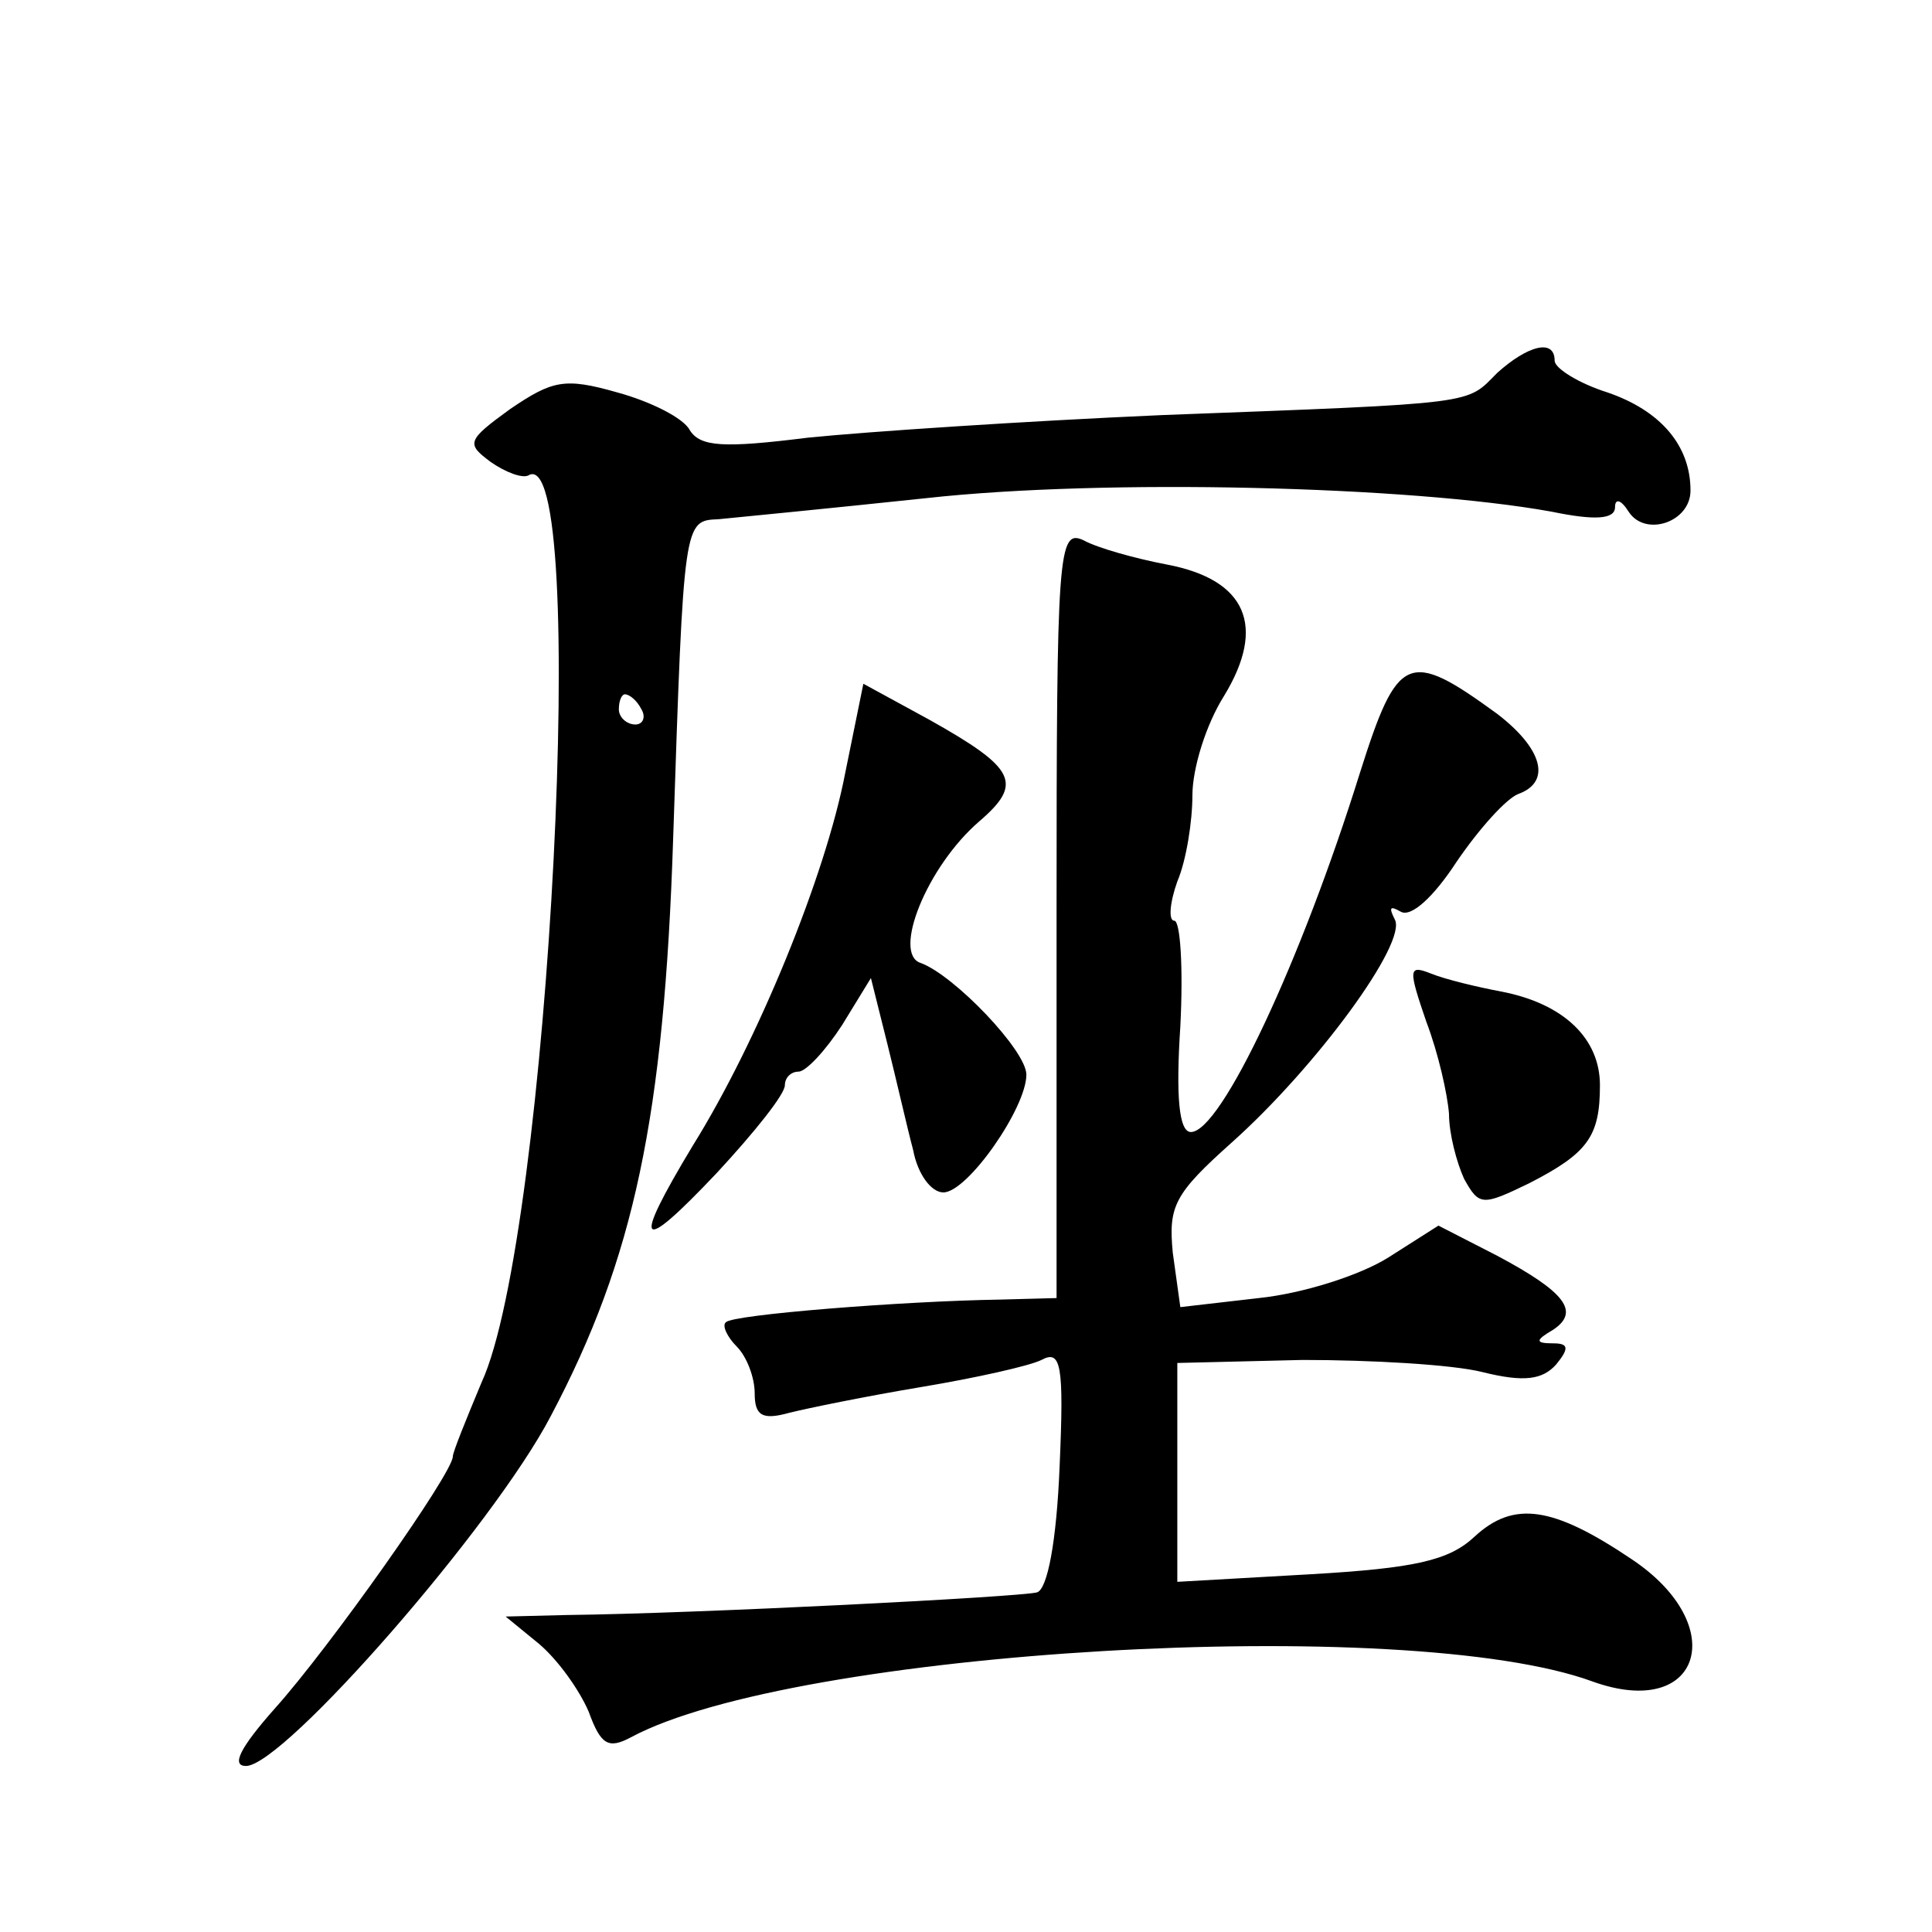 <?xml version="1.0" standalone="no"?>
<!DOCTYPE svg PUBLIC "-//W3C//DTD SVG 20010904//EN"
 "http://www.w3.org/TR/2001/REC-SVG-20010904/DTD/svg10.dtd">
<svg version="1.0" xmlns="http://www.w3.org/2000/svg"
 width="128pt" height="128pt" viewBox="0 0 128 128"
 preserveAspectRatio="xMidYMid meet">
<g transform="translate(0,128) scale(0.1,-0.1)"
fill="#0" stroke="none">
<path d="M992 1033 c-21 -21 -10 -20 -222 -28 -91 -4 -196 -11 -235 -15 -56 -7
-71 -6 -78 5 -4 8 -26 19 -48 25 -35 10 -43 8 -71 -11 -29 -21 -29 -23 -13 -35
10 -7 21 -11 25 -9 41 25 14 -504 -31 -601 -10 -24 -19 -46 -19 -49 0 -11 -82 -127
-118 -167 -23 -26 -29 -38 -19 -38 25 0 164 159 202 232 55 104 75 198 81 383 7
211 7 210 30 211 10 1 72 7 138 14 118 13 320 8 414 -9 29 -6 42 -5 42 3 0 6 4
5 9 -3 11 -17 41 -7 41 14 0 30 -20 53 -55 65 -19 6 -35 16 -35 21 0 15 -18 10
-38 -8z m-567 -223 c3 -5 1 -10 -4 -10 -6 0 -11 5 -11 10 0 6 2 10 4 10 3 0 8 -4
11 -10z M700 675 l0 -255 -37 -1 c-65 -1 -178 -10 -182 -15 -3 -2 1 -10 7 -16 7
-7 12 -21 12 -31 0 -15 5 -18 23 -13 12 3 51 11 87 17 36 6 72 14 80 18 13 7 15
-3 12 -71 -2 -49 -8 -81 -15 -83 -11 -3 -224 -14 -312 -15 l-40 -1 22 -18 c13 -11
27 -31 33 -45 8 -22 13 -25 28 -17 108 58 514 82 637 37 72 -26 92 37 26 81 -52
35 -78 39 -104 15 -17 -16 -40 -21 -109 -25 l-88 -5 0 73 0 72 83 2 c45 0 99 -3
119 -8 28 -7 40 -5 49 5 9 11 8 14 -2 14 -12 0 -12 2 0 9 18 12 8 25 -37 49 l-39
20 -33 -21 c-19 -12 -57 -24 -86 -27 l-52 -6 -5 36 c-3 31 1 39 39 73 56 50 117
133 108 148 -4 8 -3 9 4 5 7 -4 22 10 37 33 15 22 33 42 41 45 22 8 16 30 -14 53
-59 43 -66 40 -91 -39 -39 -125 -92 -238 -112 -238 -8 0 -10 24 -7 70 2 39 0 70
-4 70 -4 0 -3 12 2 26 6 14 10 40 10 57 0 18 9 47 21 66 28 46 15 77 -38 87 -21
4 -46 11 -55 16 -17 8 -18 -7 -18 -247z M560 768 c-13 -68 -58 -178 -101 -247 -41
-68 -36 -73 16 -18 25 27 45 52 45 58 0 5 4 9 9 9 5 0 18 14 29 31 l19 31 11 -44
c6 -24 13 -55 17 -70 3 -16 12 -28 20 -28 16 0 55 56 55 78 0 16 -48 66 -70 74
-19 6 4 64 39 94 29 25 24 35 -33 67 l-44 24 -12 -59z M945 603 c8 -21 14 -48 15
-61 0 -13 5 -32 10 -43 10 -18 12 -18 43 -3 39 20 47 31 47 65 0 31 -24 54 -65
62 -16 3 -37 8 -47 12 -15 6 -15 3 -3 -32z"/>
</g>
</svg>
